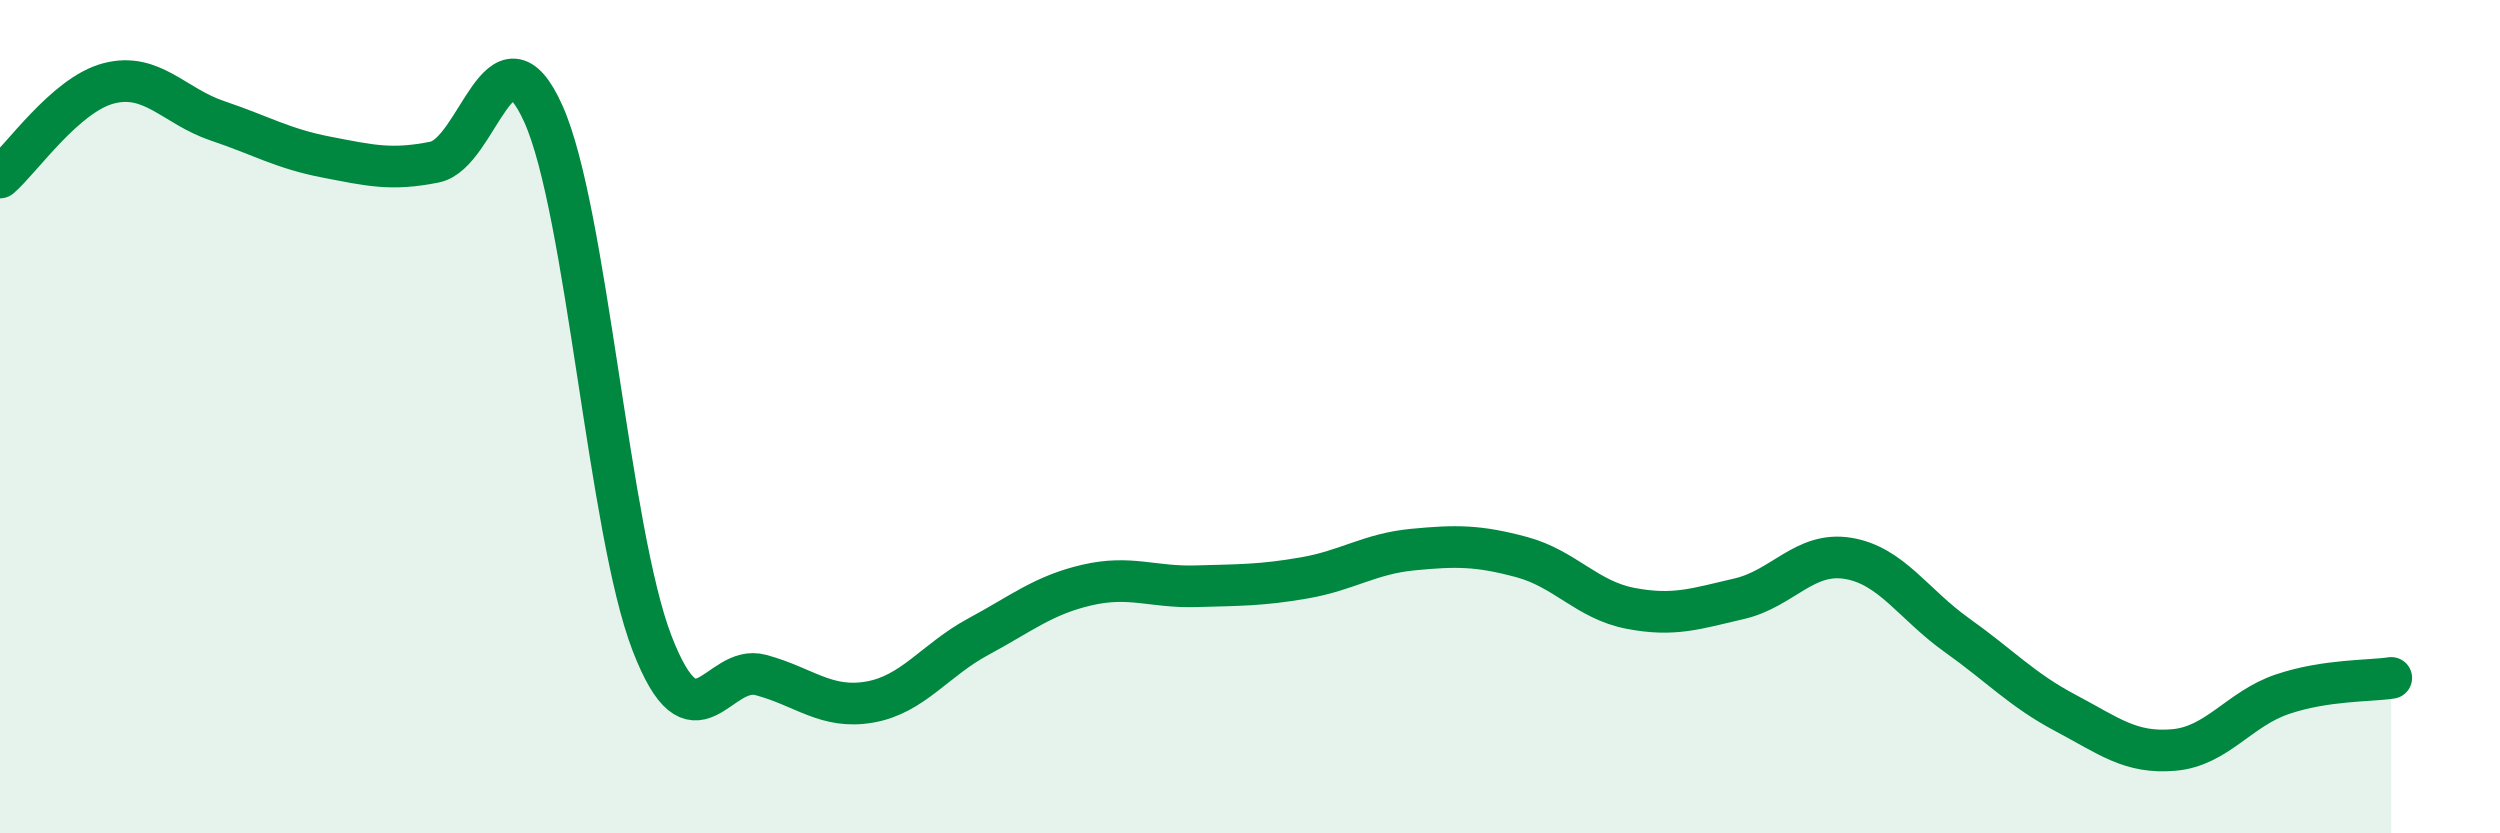 
    <svg width="60" height="20" viewBox="0 0 60 20" xmlns="http://www.w3.org/2000/svg">
      <path
        d="M 0,4.26 C 0.52,3.81 1.57,2.27 2.61,2 C 3.65,1.73 4.18,2.55 5.22,2.9 C 6.26,3.25 6.79,3.57 7.83,3.77 C 8.87,3.97 9.39,4.1 10.43,3.89 C 11.47,3.68 12,0.42 13.04,2.73 C 14.08,5.04 14.61,12.75 15.65,15.44 C 16.69,18.13 17.22,15.92 18.26,16.2 C 19.3,16.48 19.83,17.03 20.87,16.85 C 21.91,16.67 22.44,15.84 23.48,15.28 C 24.52,14.72 25.05,14.28 26.09,14.04 C 27.13,13.8 27.66,14.1 28.7,14.07 C 29.74,14.04 30.26,14.05 31.3,13.87 C 32.34,13.69 32.87,13.29 33.91,13.19 C 34.95,13.09 35.48,13.09 36.52,13.37 C 37.56,13.65 38.09,14.4 39.13,14.6 C 40.17,14.8 40.7,14.61 41.74,14.37 C 42.78,14.13 43.31,13.23 44.35,13.4 C 45.39,13.57 45.92,14.5 46.96,15.24 C 48,15.98 48.53,16.56 49.57,17.11 C 50.61,17.66 51.13,18.09 52.17,18 C 53.21,17.91 53.74,17.01 54.78,16.66 C 55.82,16.31 56.87,16.35 57.39,16.27L57.39 20L0 20Z"
        fill="#008740"
        opacity="0.1"
        stroke-linecap="round"
        stroke-linejoin="round"
      />
      <path
        d="M 0,4.26 C 0.52,3.81 1.57,2.27 2.61,2 C 3.65,1.73 4.18,2.55 5.22,2.9 C 6.26,3.25 6.79,3.57 7.83,3.77 C 8.87,3.97 9.39,4.1 10.43,3.89 C 11.47,3.68 12,0.42 13.04,2.73 C 14.08,5.04 14.61,12.75 15.65,15.44 C 16.69,18.13 17.22,15.92 18.26,16.2 C 19.3,16.48 19.83,17.03 20.87,16.85 C 21.91,16.67 22.44,15.84 23.48,15.28 C 24.52,14.72 25.05,14.28 26.09,14.04 C 27.13,13.8 27.66,14.1 28.7,14.07 C 29.74,14.04 30.26,14.05 31.3,13.87 C 32.34,13.69 32.87,13.29 33.91,13.19 C 34.95,13.09 35.48,13.09 36.52,13.37 C 37.56,13.65 38.09,14.4 39.13,14.6 C 40.17,14.8 40.7,14.61 41.74,14.37 C 42.78,14.13 43.31,13.23 44.35,13.4 C 45.39,13.57 45.92,14.5 46.96,15.24 C 48,15.98 48.53,16.56 49.57,17.11 C 50.61,17.66 51.13,18.09 52.17,18 C 53.21,17.91 53.74,17.01 54.78,16.66 C 55.82,16.31 56.87,16.35 57.39,16.27"
        stroke="#008740"
        stroke-width="1"
        fill="none"
        stroke-linecap="round"
        stroke-linejoin="round"
      />
    </svg>
  